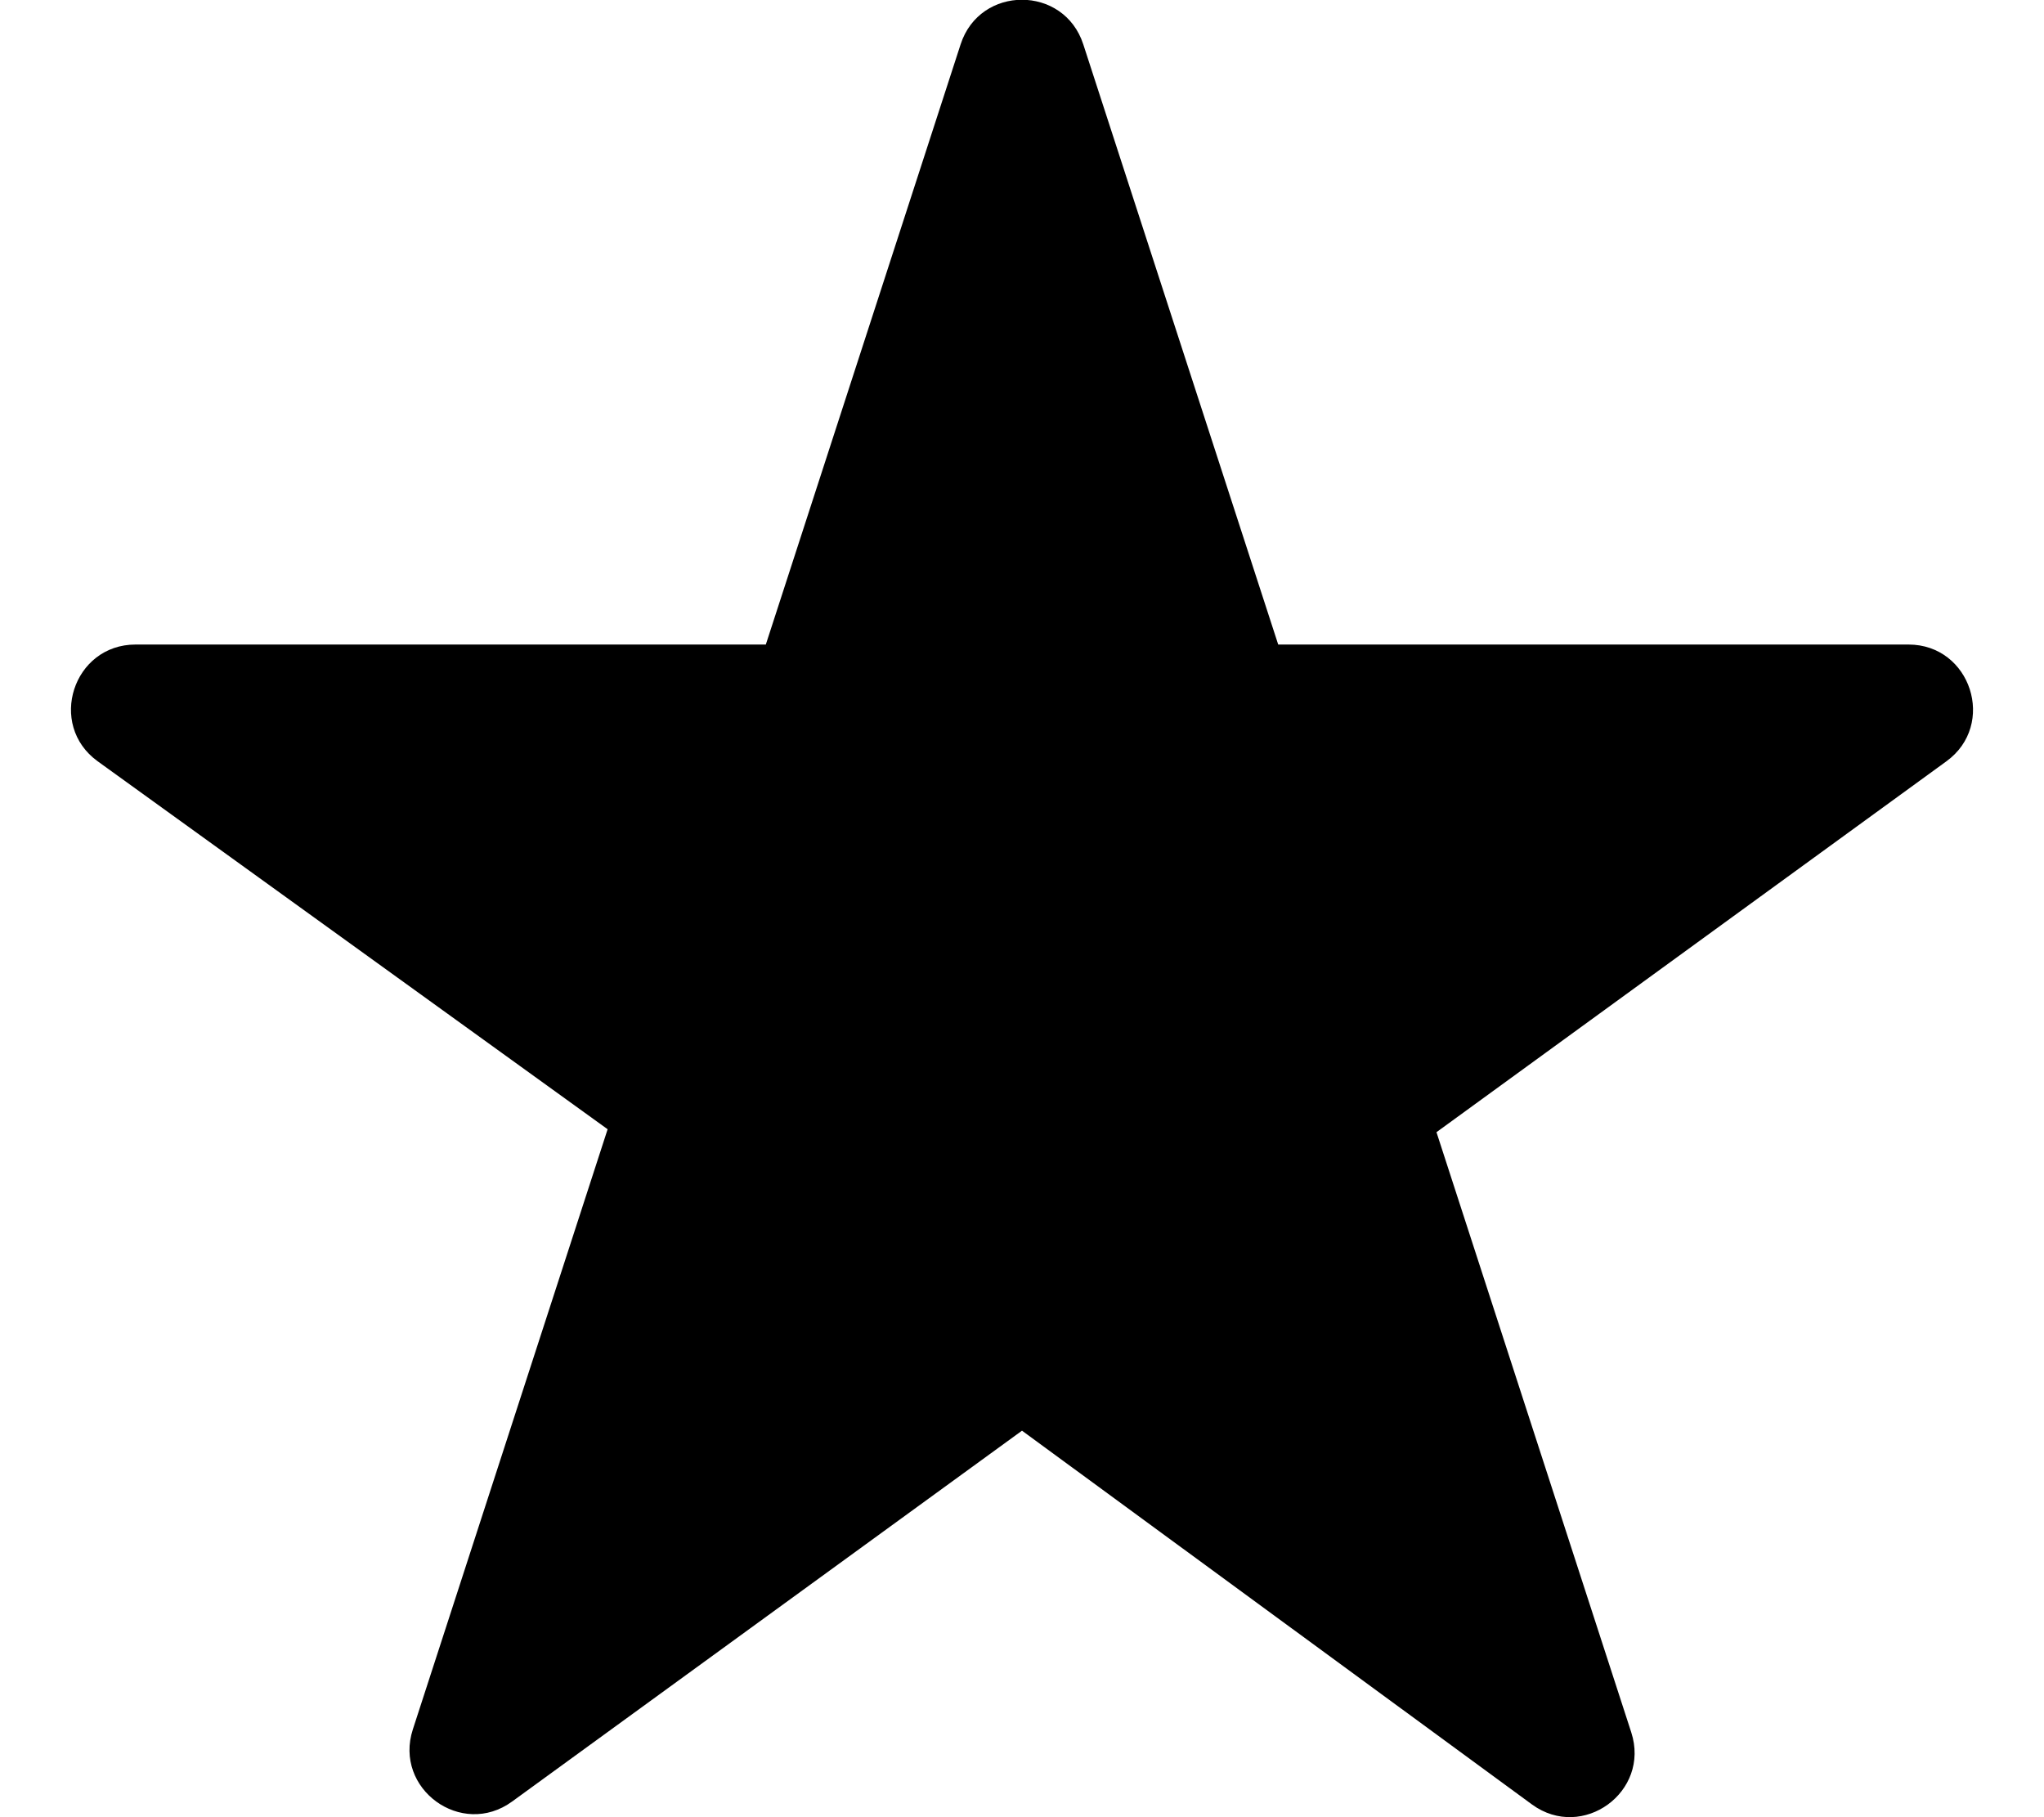 <svg xmlns="http://www.w3.org/2000/svg" viewBox="0 0 576 512"><!--! Font Awesome Pro 6.0.0-alpha3 by @fontawesome - https://fontawesome.com License - https://fontawesome.com/license (Commercial License) --><defs><style>.fa-secondary{opacity:.4}</style></defs><path class="fa-primary" d="M548.5 214.5l-143.7 104.5l54.89 169.1c5.441 16.76-13.72 30.69-27.96 20.33L288 403.1l-143.7 104.5c-14.24 10.36-33.4-3.578-27.96-20.33l54.89-169.1L27.53 214.5C13.28 204.2 20.6 181.6 38.21 181.6h177.6l54.89-169.1c5.439-16.76 29.13-16.76 34.57 0L360.2 181.6h177.6C555.4 181.6 562.7 204.2 548.5 214.5z"/></svg>